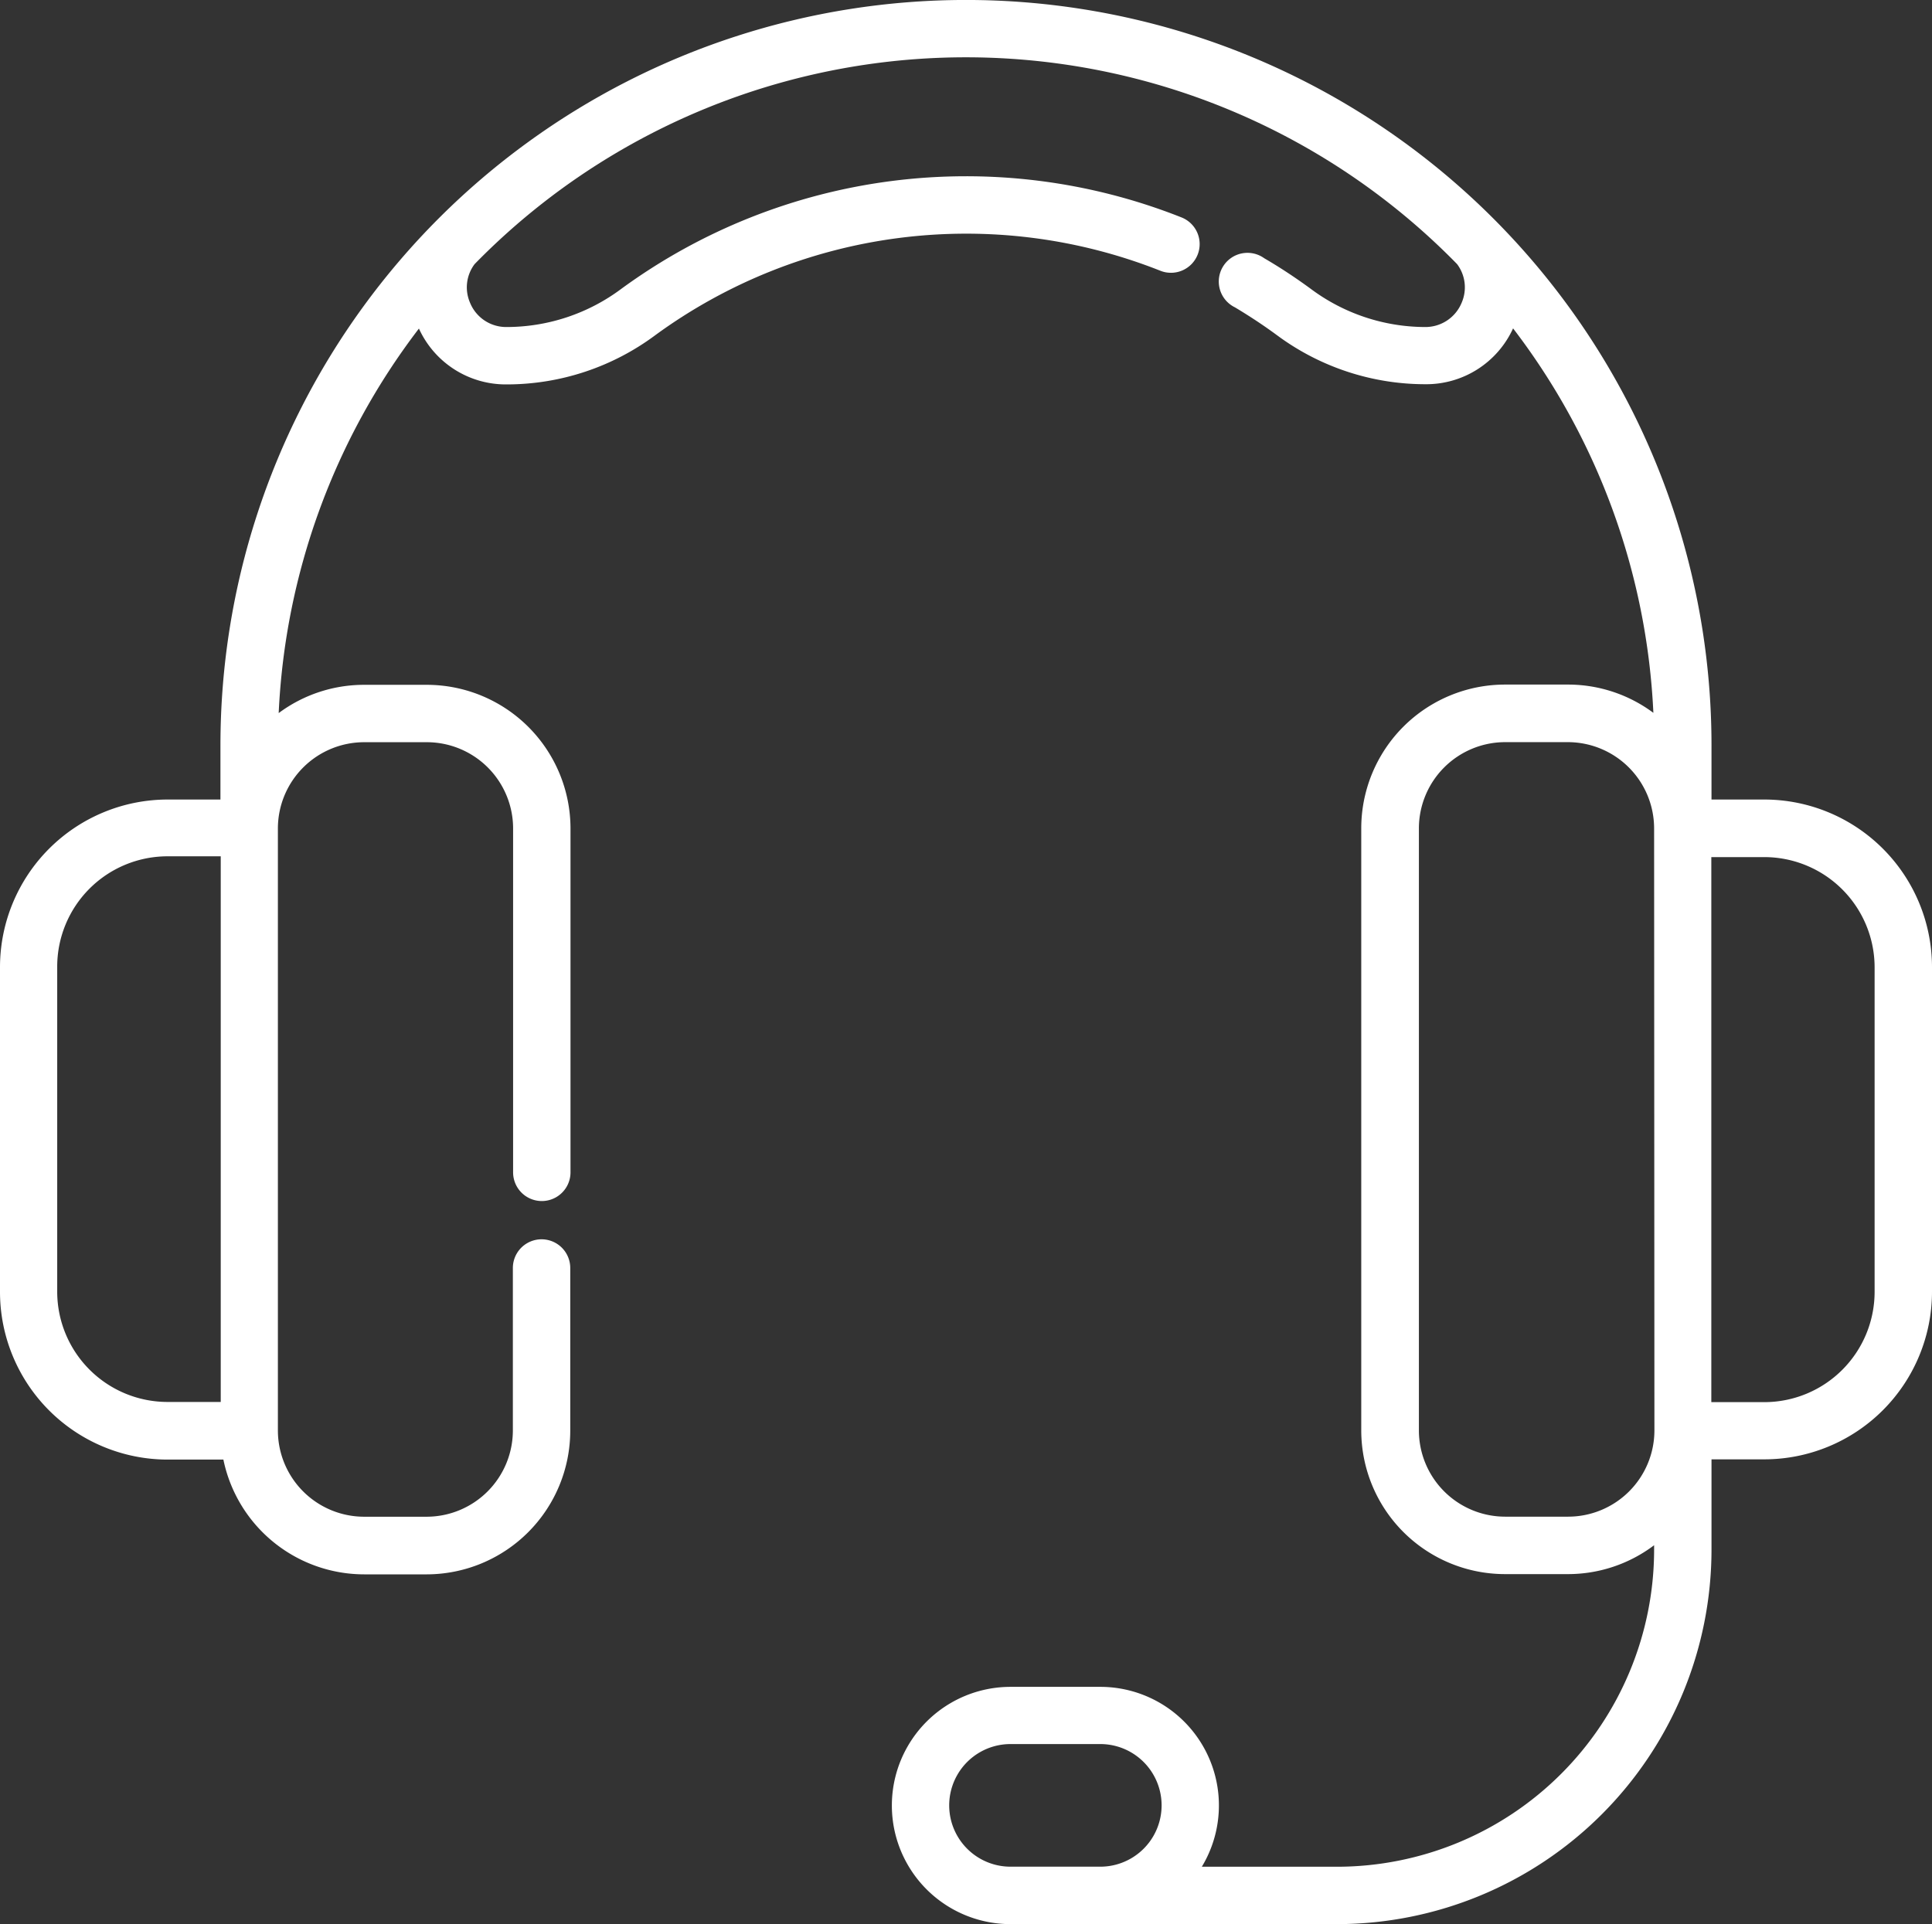 <svg xmlns="http://www.w3.org/2000/svg" width="31.508" height="31.384" viewBox="0 0 31.508 31.384"><rect x="0" y="0" width="31.508" height="31.384" fill="#333333" stroke="none"/><g transform="translate(0 0)"><path d="M28.775,14.051h-.863v-.883a12.158,12.158,0,0,0-24.317,0v.883H2.733A2.736,2.736,0,0,0,0,16.784v5.3a2.736,2.736,0,0,0,2.733,2.733h.91a2.346,2.346,0,0,0,2.295,1.872H6.962A2.345,2.345,0,0,0,9.3,24.343V21.692a.468.468,0,0,0-.936,0v2.651a1.408,1.408,0,0,1-1.406,1.406H5.938a1.408,1.408,0,0,1-1.406-1.406V14.522a1.408,1.408,0,0,1,1.406-1.406H6.962a1.408,1.408,0,0,1,1.406,1.406v5.61a.468.468,0,0,0,.936,0v-5.61a2.345,2.345,0,0,0-2.342-2.342H5.938a2.33,2.33,0,0,0-1.393.461A11.162,11.162,0,0,1,6.832,6.369a1.557,1.557,0,0,0,1.432.911h.006a4.058,4.058,0,0,0,2.413-.8,8.591,8.591,0,0,1,8.235-1.056.468.468,0,1,0,.345-.87A9.527,9.527,0,0,0,10.13,5.723a3.128,3.128,0,0,1-1.86.621H8.264a.636.636,0,0,1-.6-.4.629.629,0,0,1,.076-.626,11.2,11.2,0,0,1,16.023,0,.63.63,0,0,1,.076.626.639.639,0,0,1-.6.4,3.128,3.128,0,0,1-1.86-.621c-.244-.179-.5-.349-.76-.5a.468.468,0,1,0-.479.8c.234.14.465.292.685.454a4.062,4.062,0,0,0,2.419.8,1.557,1.557,0,0,0,1.432-.911,11.162,11.162,0,0,1,2.288,6.271,2.33,2.33,0,0,0-1.394-.461H24.546A2.345,2.345,0,0,0,22.2,14.522v9.821a2.345,2.345,0,0,0,2.342,2.342H25.57a2.33,2.33,0,0,0,1.406-.471v.074a5.175,5.175,0,0,1-5.17,5.17H19.6a1.934,1.934,0,0,0-1.656-2.934H16.48a1.935,1.935,0,0,0,0,3.87h5.327a6.112,6.112,0,0,0,6.105-6.105V24.813h.863a2.736,2.736,0,0,0,2.733-2.733v-5.3A2.736,2.736,0,0,0,28.775,14.051ZM3.6,16.393v7.484H2.733a1.8,1.8,0,0,1-1.8-1.8v-5.3a1.8,1.8,0,0,1,1.8-1.8H3.6v1.407Zm23.381,7.949a1.408,1.408,0,0,1-1.406,1.406H24.546a1.408,1.408,0,0,1-1.406-1.406V14.521a1.408,1.408,0,0,1,1.406-1.406H25.57a1.408,1.408,0,0,1,1.406,1.406Zm-9.032,7.115H16.48a1,1,0,0,1,0-2h1.464a1,1,0,0,1,0,2ZM30.572,22.08a1.8,1.8,0,0,1-1.8,1.8h-.863v-8.89h.863a1.8,1.8,0,0,1,1.8,1.8Z" transform="translate(0 -1.01)" fill="#fff"/></g></svg>